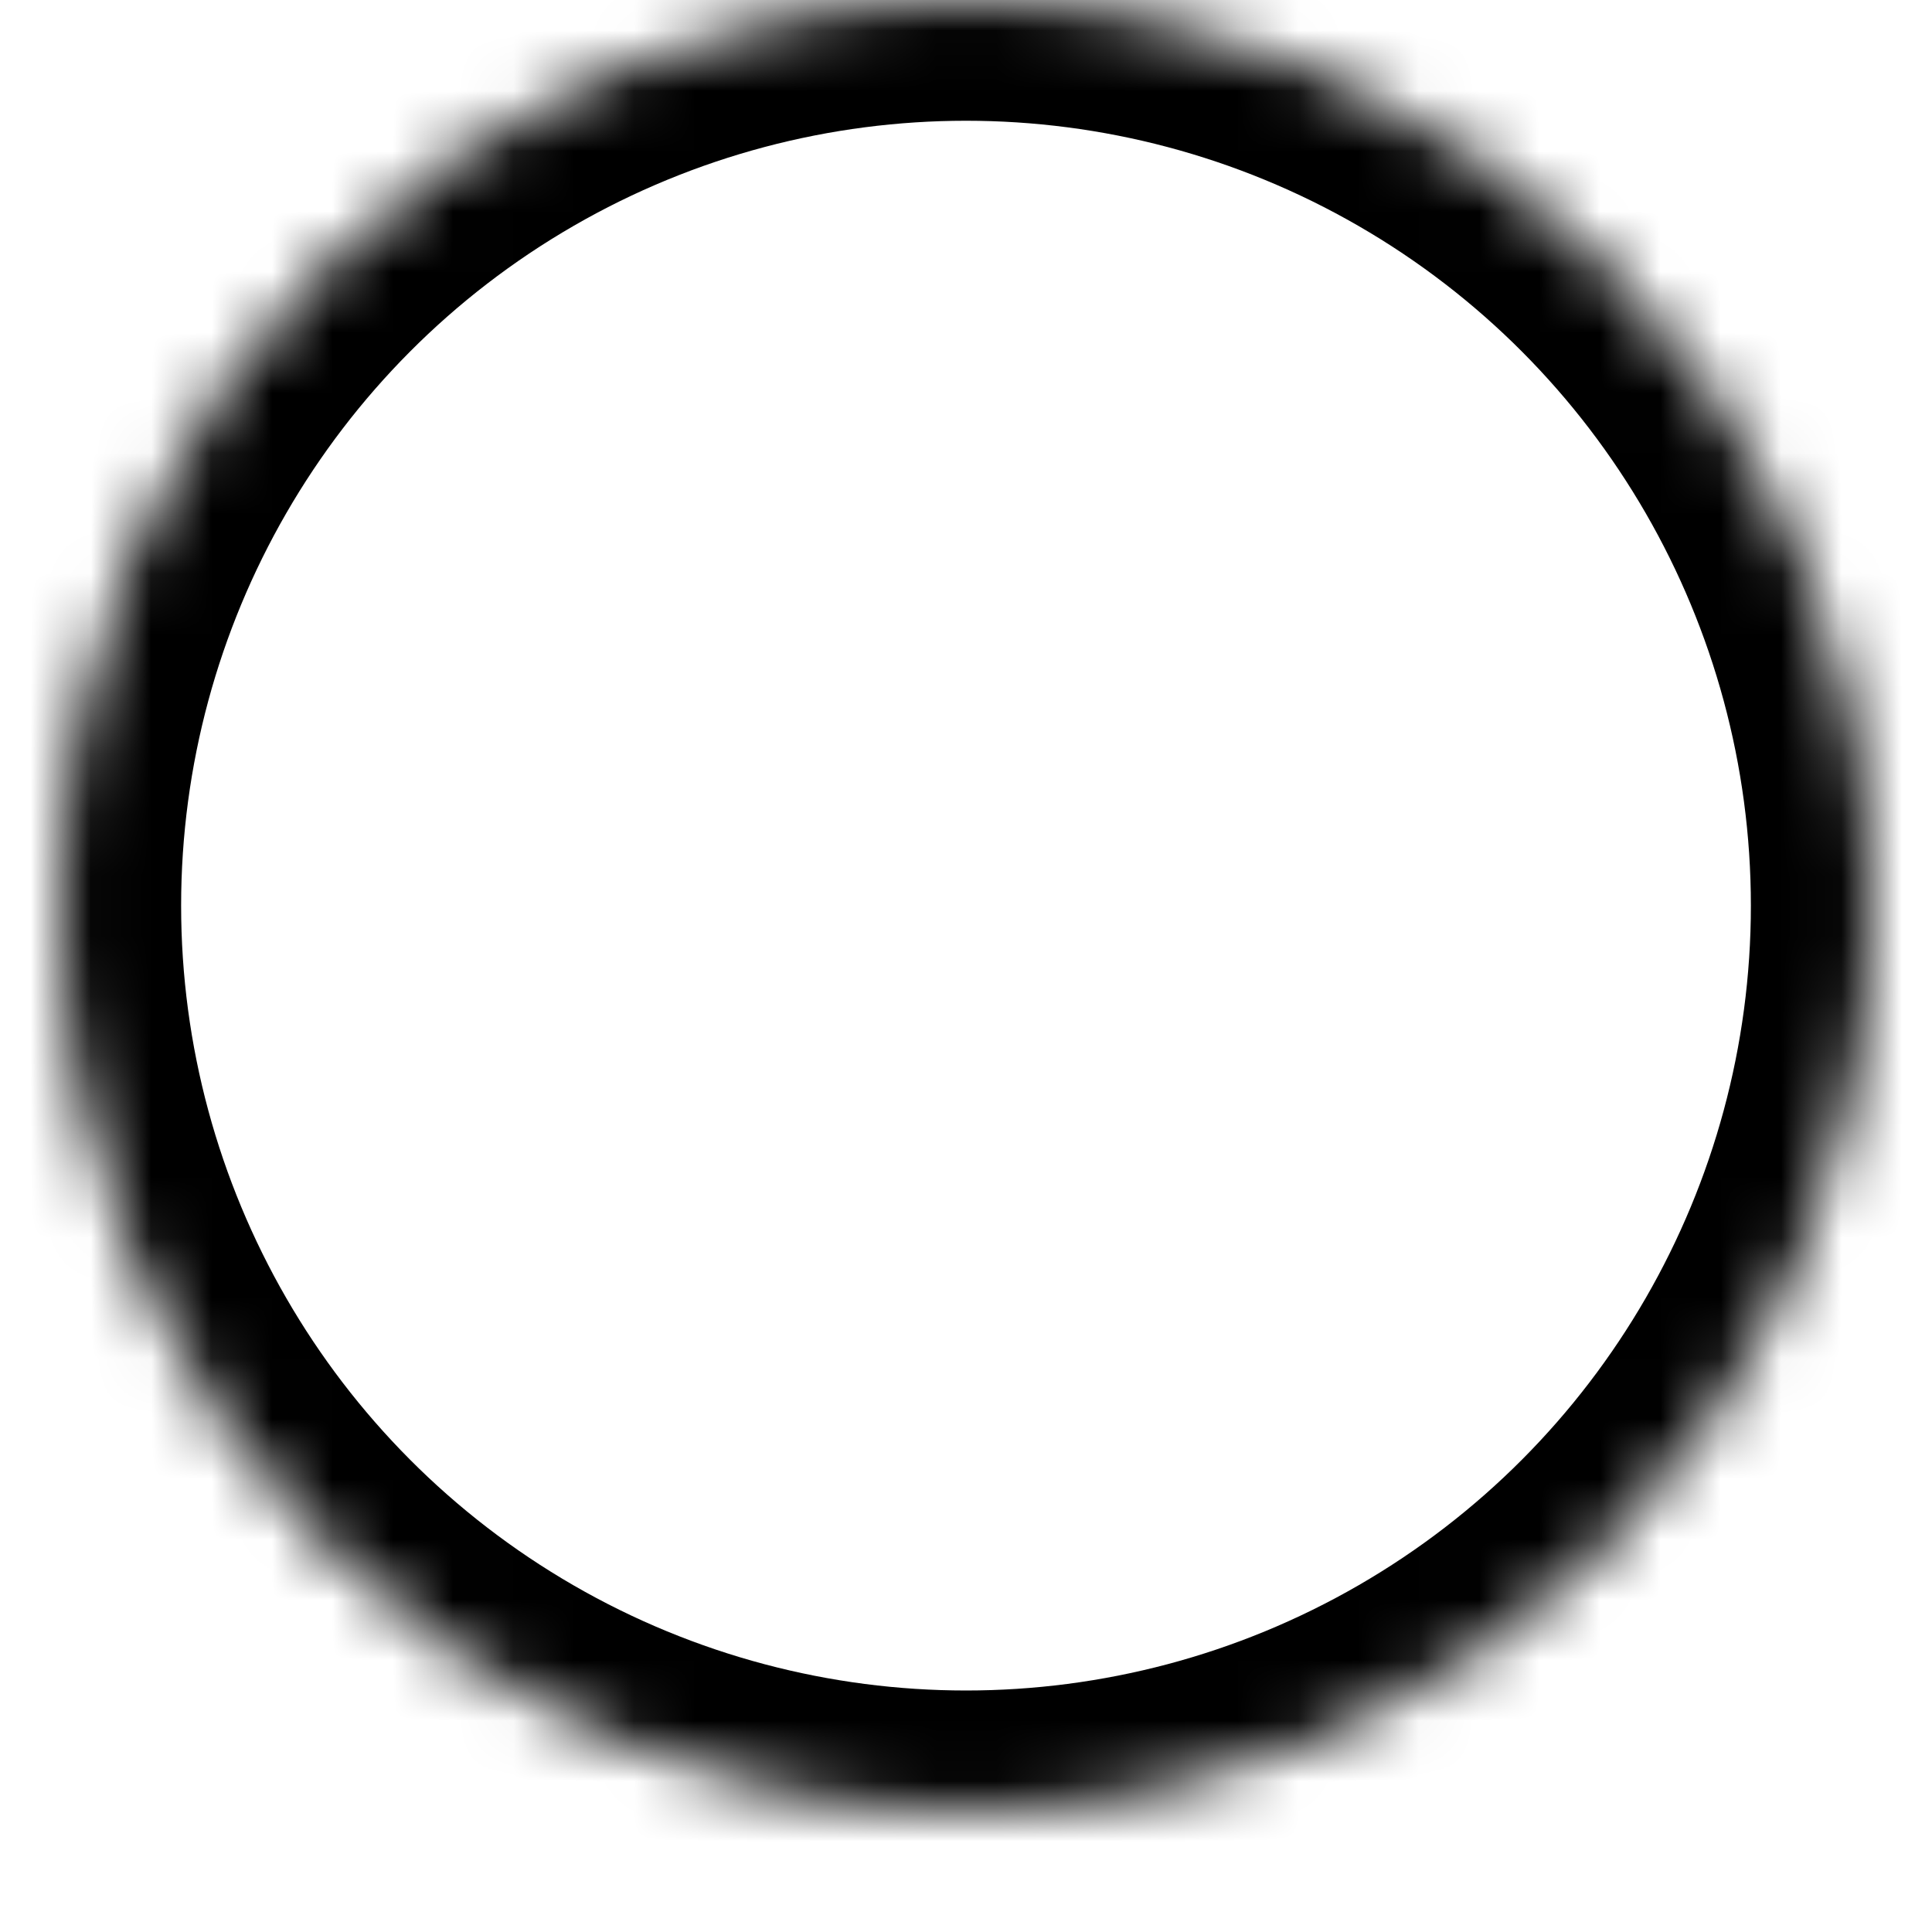 <?xml version="1.0" encoding="UTF-8" standalone="no"?>
<svg width="30px" height="30px" viewBox="0 0 32 32" version="1.1" xmlns="http://www.w3.org/2000/svg" xmlns:xlink="http://www.w3.org/1999/xlink">
    <!-- Generator: Sketch 40.3 (33839) - http://www.bohemiancoding.com/sketch -->
    <title>Icon</title>
    <desc>Created with Sketch.</desc>
    <defs>
        <rect id="path-1" x="15.9" y="9.2" width="2" height="12" rx="1"></rect>
        <mask id="mask-2" maskContentUnits="userSpaceOnUse" maskUnits="objectBoundingBox" x="0" y="0" width="2" height="12" fill="white">
            <use xlink:href="#path-1"></use>
        </mask>
        <rect id="path-3" x="10.928" y="14.328" width="2" height="6" rx="1"></rect>
        <mask id="mask-4" maskContentUnits="userSpaceOnUse" maskUnits="objectBoundingBox" x="0" y="0" width="2" height="6" fill="white">
            <use xlink:href="#path-3"></use>
        </mask>
        <circle id="path-5" cx="15" cy="15" r="15"></circle>
        <mask id="mask-6" maskContentUnits="userSpaceOnUse" maskUnits="objectBoundingBox" x="0" y="0" width="30" height="30" fill="white">
            <use xlink:href="#path-5"></use>
        </mask>
    </defs>
    <g id="Welcome" stroke="none" stroke-width="1" fill="none" fill-rule="evenodd">
        <g id="Desktop-HD" transform="translate(-21, -334)" stroke="#000000">
            <g id="Resolved" transform="translate(21, 333)">
                <g id="Icon" transform="translate(1, 1)">
                    <use id="Rectangle-7" mask="url(#mask-2)" stroke-width="2" transform="translate(16.9, 15.2) rotate(-315) translate(-16.9, -15.2) " xlink:href="#path-1"></use>
                    <use id="Rectangle-7-Copy" mask="url(#mask-4)" stroke-width="2" transform="translate(11.928, 17.328) rotate(-45) translate(-11.928, -17.328) " xlink:href="#path-3"></use>
                    <use id="Oval-6" mask="url(#mask-6)" stroke-width="4" xlink:href="#path-5"></use>
                </g>
            </g>
        </g>
    </g>
</svg>